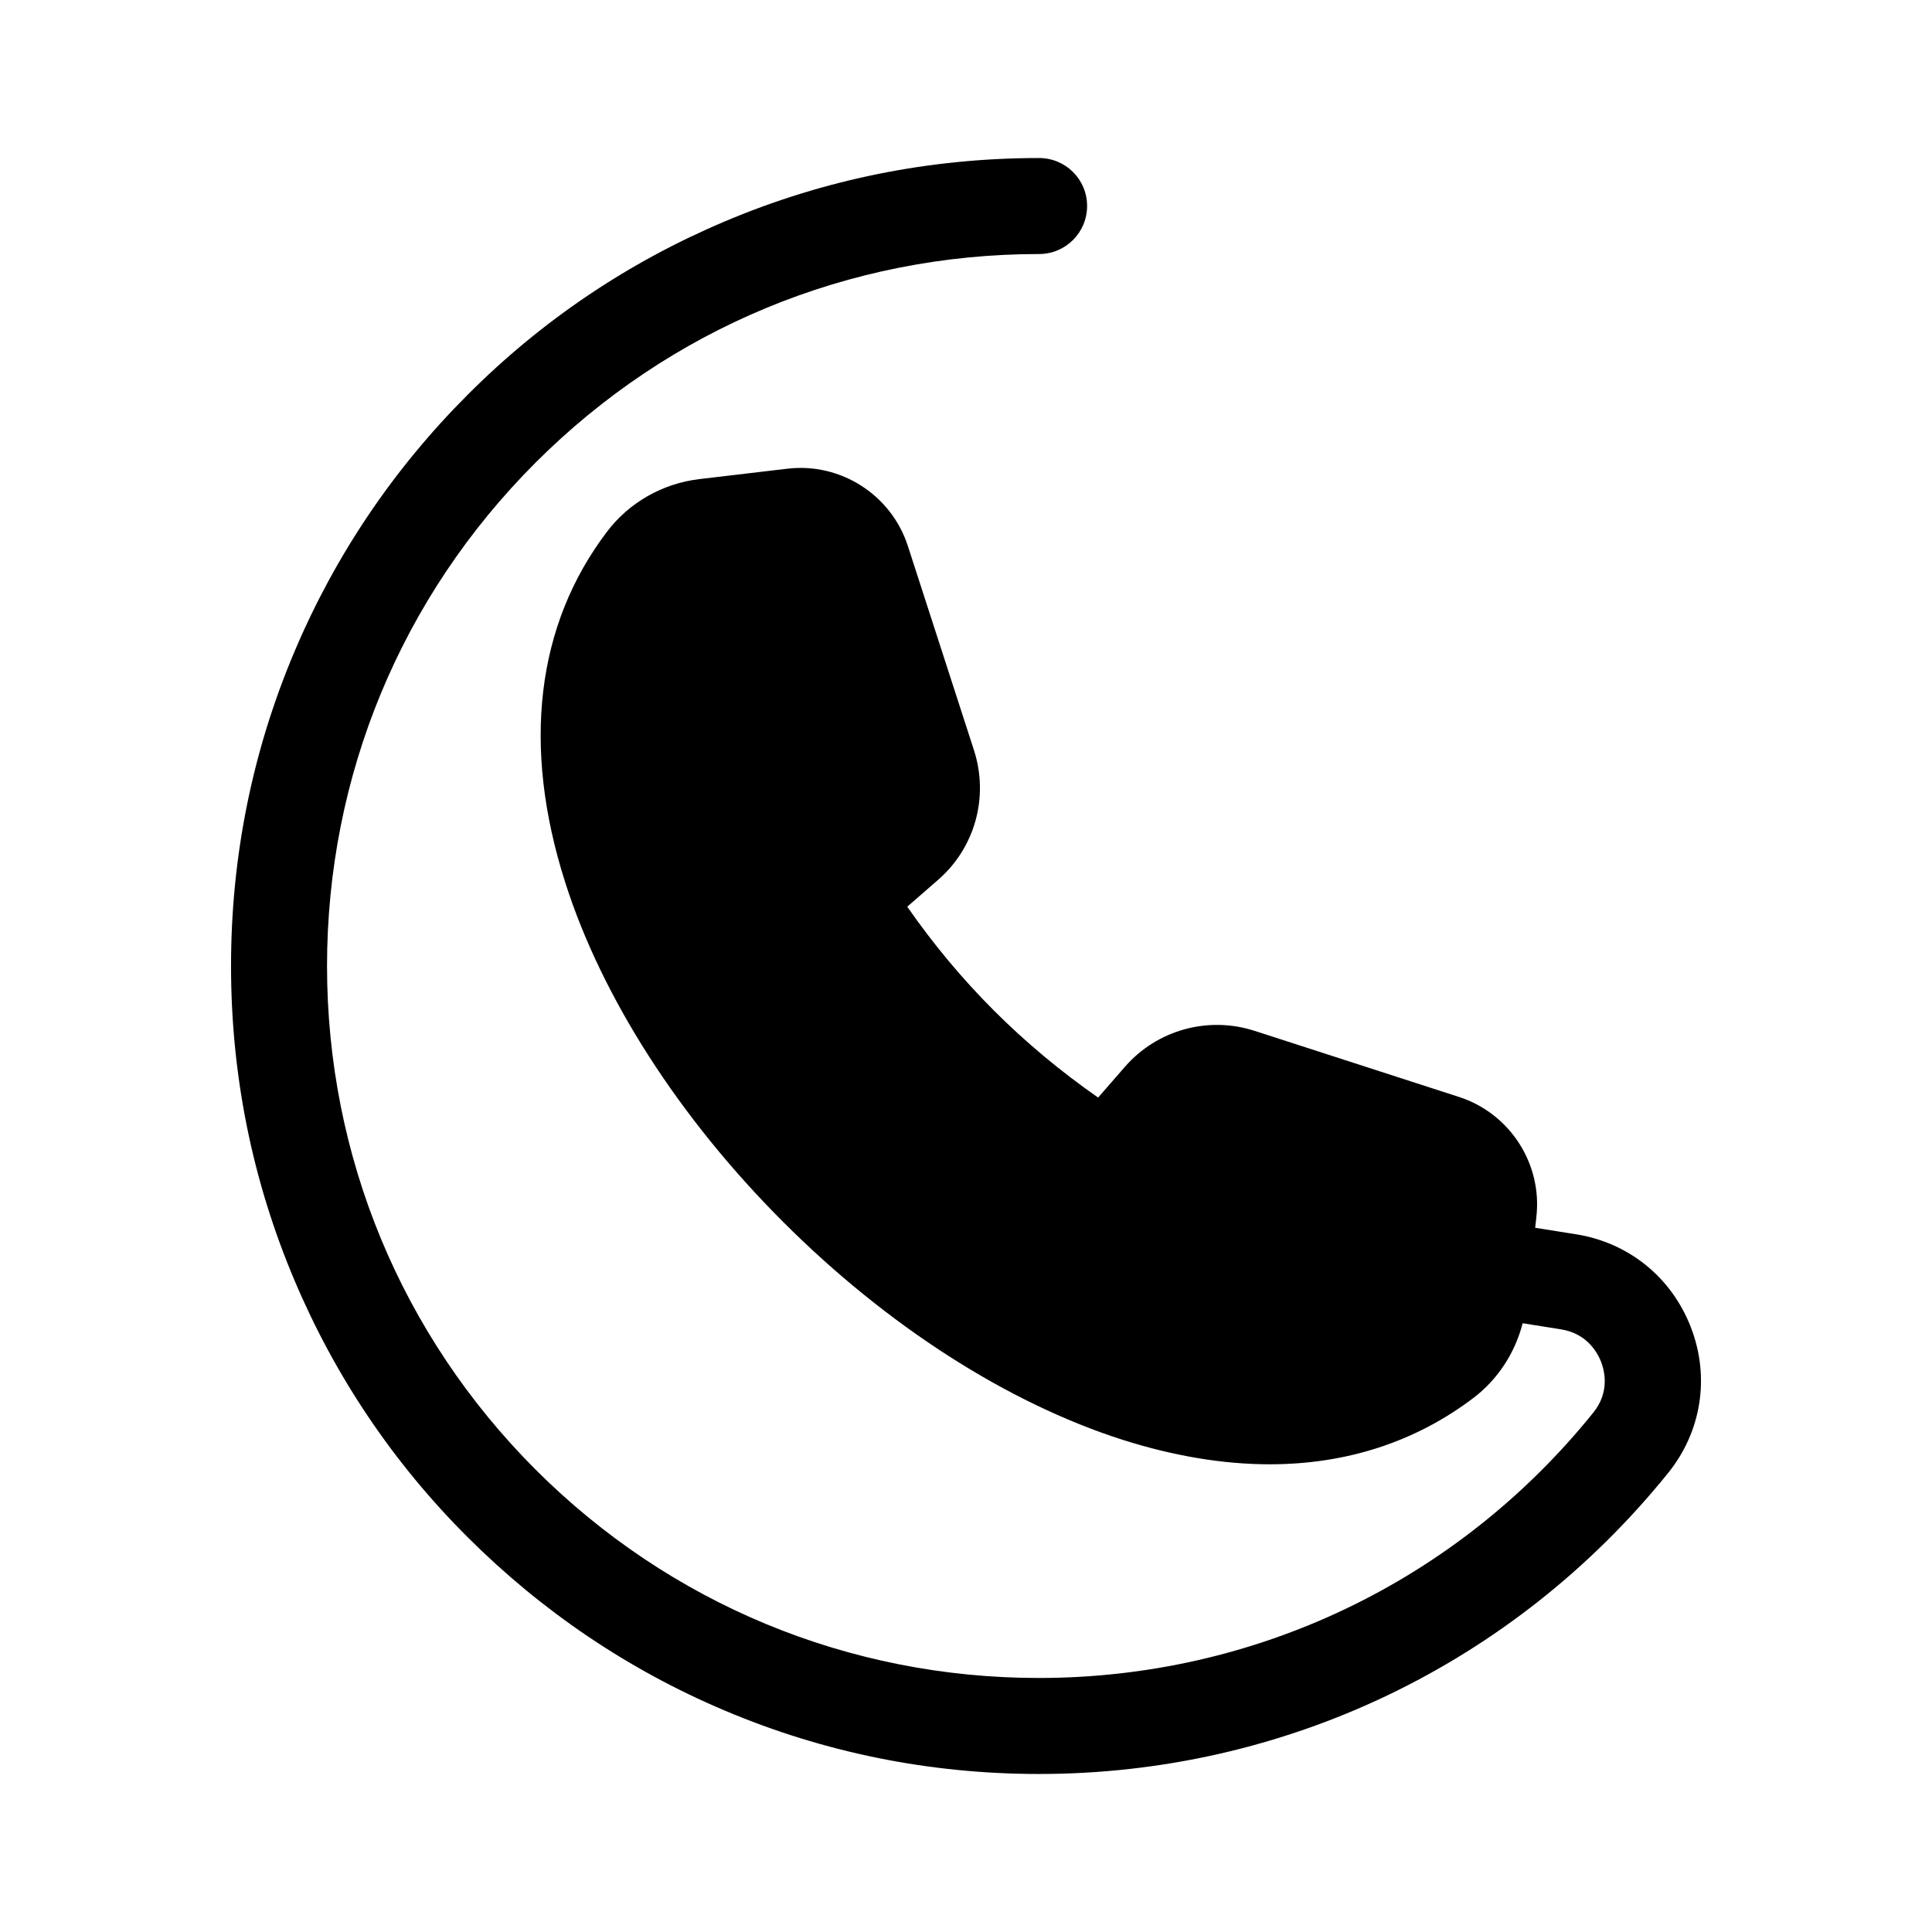 <?xml version="1.0" encoding="UTF-8"?>
<!-- Uploaded to: SVG Repo, www.svgrepo.com, Generator: SVG Repo Mixer Tools -->
<svg fill="#000000" width="800px" height="800px" version="1.1" viewBox="144 144 512 512" xmlns="http://www.w3.org/2000/svg">
 <path d="m561.62 471.09-10.781-1.715 0.301-2.769c1.664-14.105-6.953-27.508-20.453-31.891l-54.211-17.531c-12.344-3.981-25.797-0.25-34.309 9.473l-7.152 8.211c-20-13.957-36.676-30.582-50.582-50.582l8.211-7.152c9.773-8.516 13.453-21.965 9.473-34.309l-17.535-54.164c-4.383-13.504-17.785-22.117-31.891-20.453l-23.426 2.769c-9.672 1.16-18.539 6.195-24.383 13.906-18.793 24.738-22.621 56.879-11.082 93.004 9.723 30.48 30.23 62.422 57.738 89.93 27.508 27.508 59.398 47.961 89.93 57.738 13.652 4.332 26.703 6.5 38.996 6.5 20.305 0 38.594-5.894 54.008-17.582 6.449-4.887 11.035-11.941 13.047-19.801l10.125 1.613c7.106 1.109 9.824 6.449 10.68 8.664 0.855 2.215 2.367 7.961-2.117 13.453-36.023 44.688-89.578 70.281-146.91 70.281-50.383 0-97.789-19.648-133.41-55.27-35.57-35.621-55.219-83.031-55.219-133.41 0-50.383 19.648-97.789 55.27-133.41s83.027-55.27 133.41-55.27c7.055 0 12.746-5.691 12.746-12.746-0.004-7.051-5.695-12.695-12.75-12.695-28.918 0-56.93 5.644-83.332 16.828-25.492 10.781-48.418 26.199-68.066 45.898-19.648 19.648-35.117 42.57-45.898 68.066-11.18 26.395-16.82 54.406-16.82 83.328 0 28.918 5.644 56.93 16.828 83.332 10.781 25.492 26.199 48.418 45.898 68.066 19.699 19.648 42.57 35.117 68.066 45.898 26.398 11.184 54.461 16.828 83.332 16.828 65.043 0 125.8-29.07 166.71-79.754 8.867-10.984 11.133-25.441 6.047-38.594-5.098-13.254-16.484-22.473-30.488-24.691z"/>
</svg>